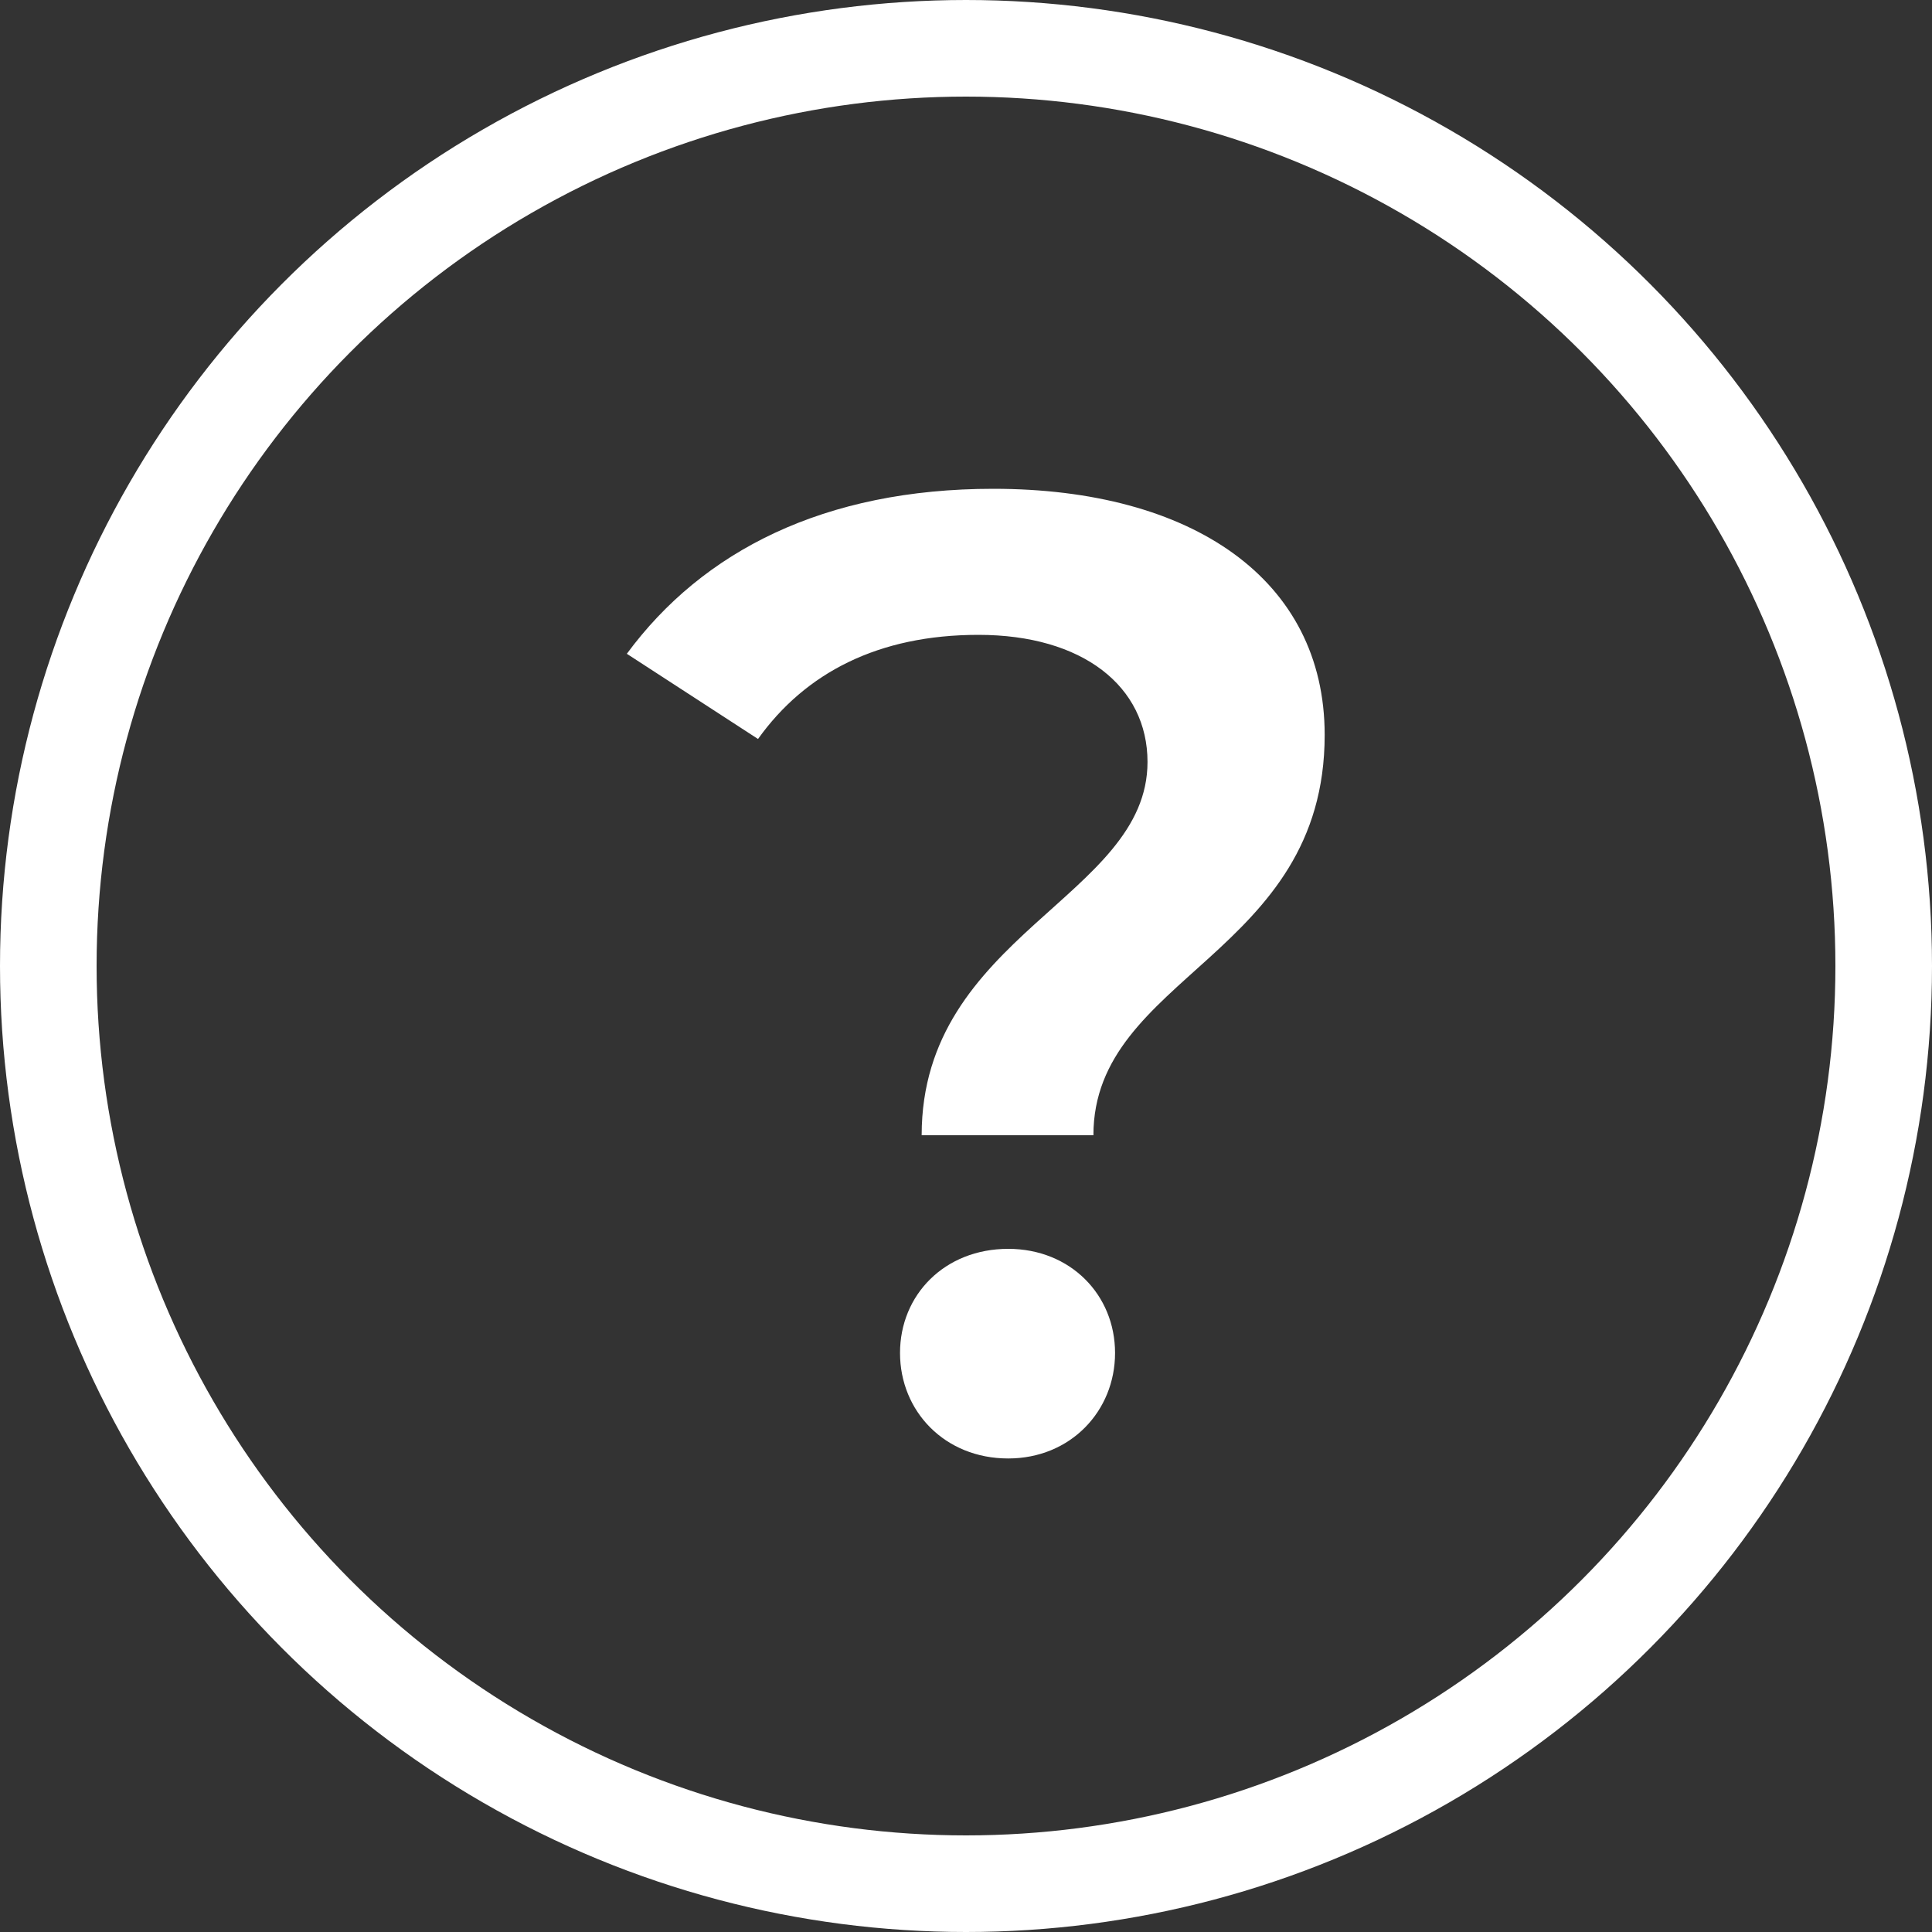 <svg width="20" height="20" viewBox="0 0 20 20" fill="none" xmlns="http://www.w3.org/2000/svg">
<rect x="0" y="0" width="20" height="20" fill="#333333" stroke="none"/>
<path d="M9.541 11.752H11.319C11.319 10.1 13.713 9.89 13.713 7.608C13.713 5.998 12.341 5.06 10.283 5.06C8.533 5.06 7.273 5.704 6.489 6.768L7.847 7.65C8.337 6.964 9.093 6.572 10.129 6.572C11.207 6.572 11.879 7.104 11.879 7.888C11.879 9.288 9.541 9.68 9.541 11.752ZM10.437 15.098C11.081 15.098 11.543 14.608 11.543 14.006C11.543 13.404 11.081 12.928 10.437 12.928C9.779 12.928 9.317 13.404 9.317 14.006C9.317 14.608 9.779 15.098 10.437 15.098Z" fill="white"/>
<circle cx="10" cy="10" r="9.5" stroke="white"/>
</svg>
